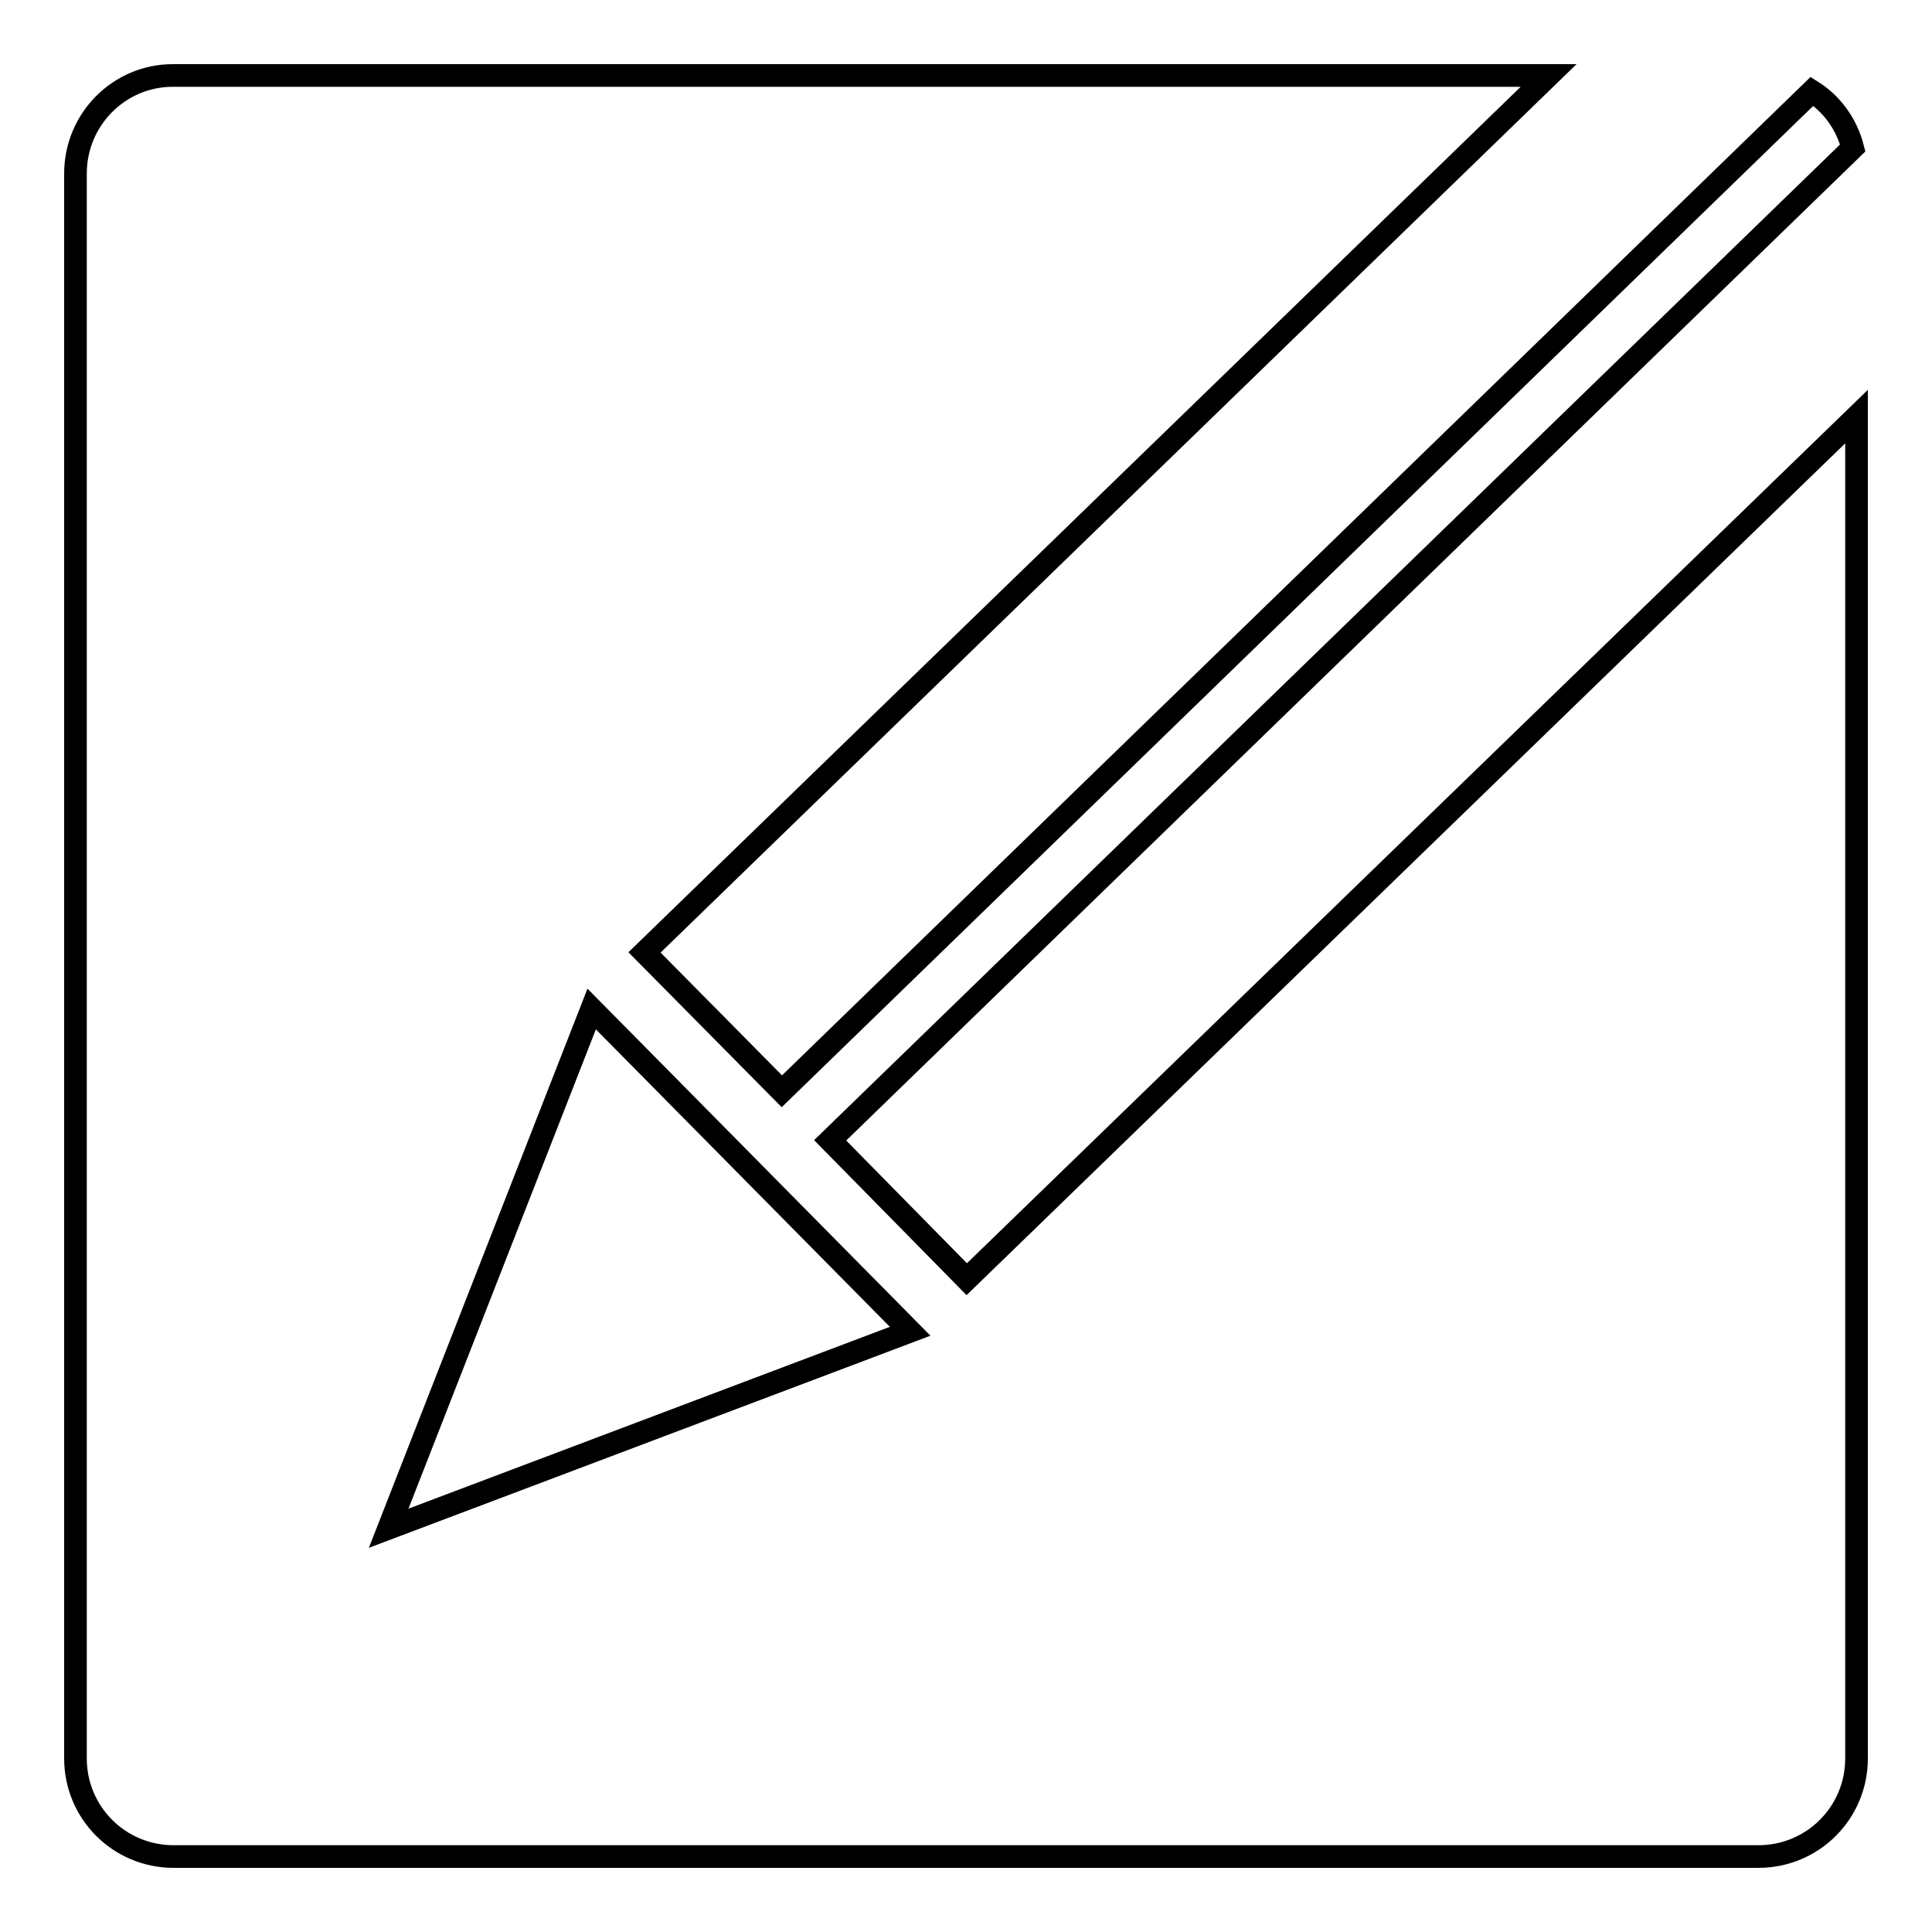 <?xml version="1.0" encoding="utf-8"?>
<!-- Svg Vector Icons : http://www.onlinewebfonts.com/icon -->
<!DOCTYPE svg PUBLIC "-//W3C//DTD SVG 1.1//EN" "http://www.w3.org/Graphics/SVG/1.1/DTD/svg11.dtd">
<svg version="1.1" xmlns="http://www.w3.org/2000/svg" xmlns:xlink="http://www.w3.org/1999/xlink" x="0px" y="0px" viewBox="0 0 256 256" enable-background="new 0 0 256 256" xml:space="preserve">
<g><g><g><path stroke-width="3" fill-opacity="0" stroke="#000000"  d="M128.1,169.5L110,151.1L245.5,19.6c-0.8-3.1-2.7-5.8-5.4-7.5L103.6,144.6l-18.2-18.4L205.2,10H22.9C15.8,10,10,15.8,10,23V233c0,7.2,5.8,13,13,13H233c7.2,0,13-5.8,13-13V55.2L128.1,169.5z M51.5,202.5l26.9-68.8l42.2,42.7L51.5,202.5z"/></g><g></g><g></g><g></g><g></g><g></g><g></g><g></g><g></g><g></g><g></g><g></g><g></g><g></g><g></g><g></g></g></g>
</svg>